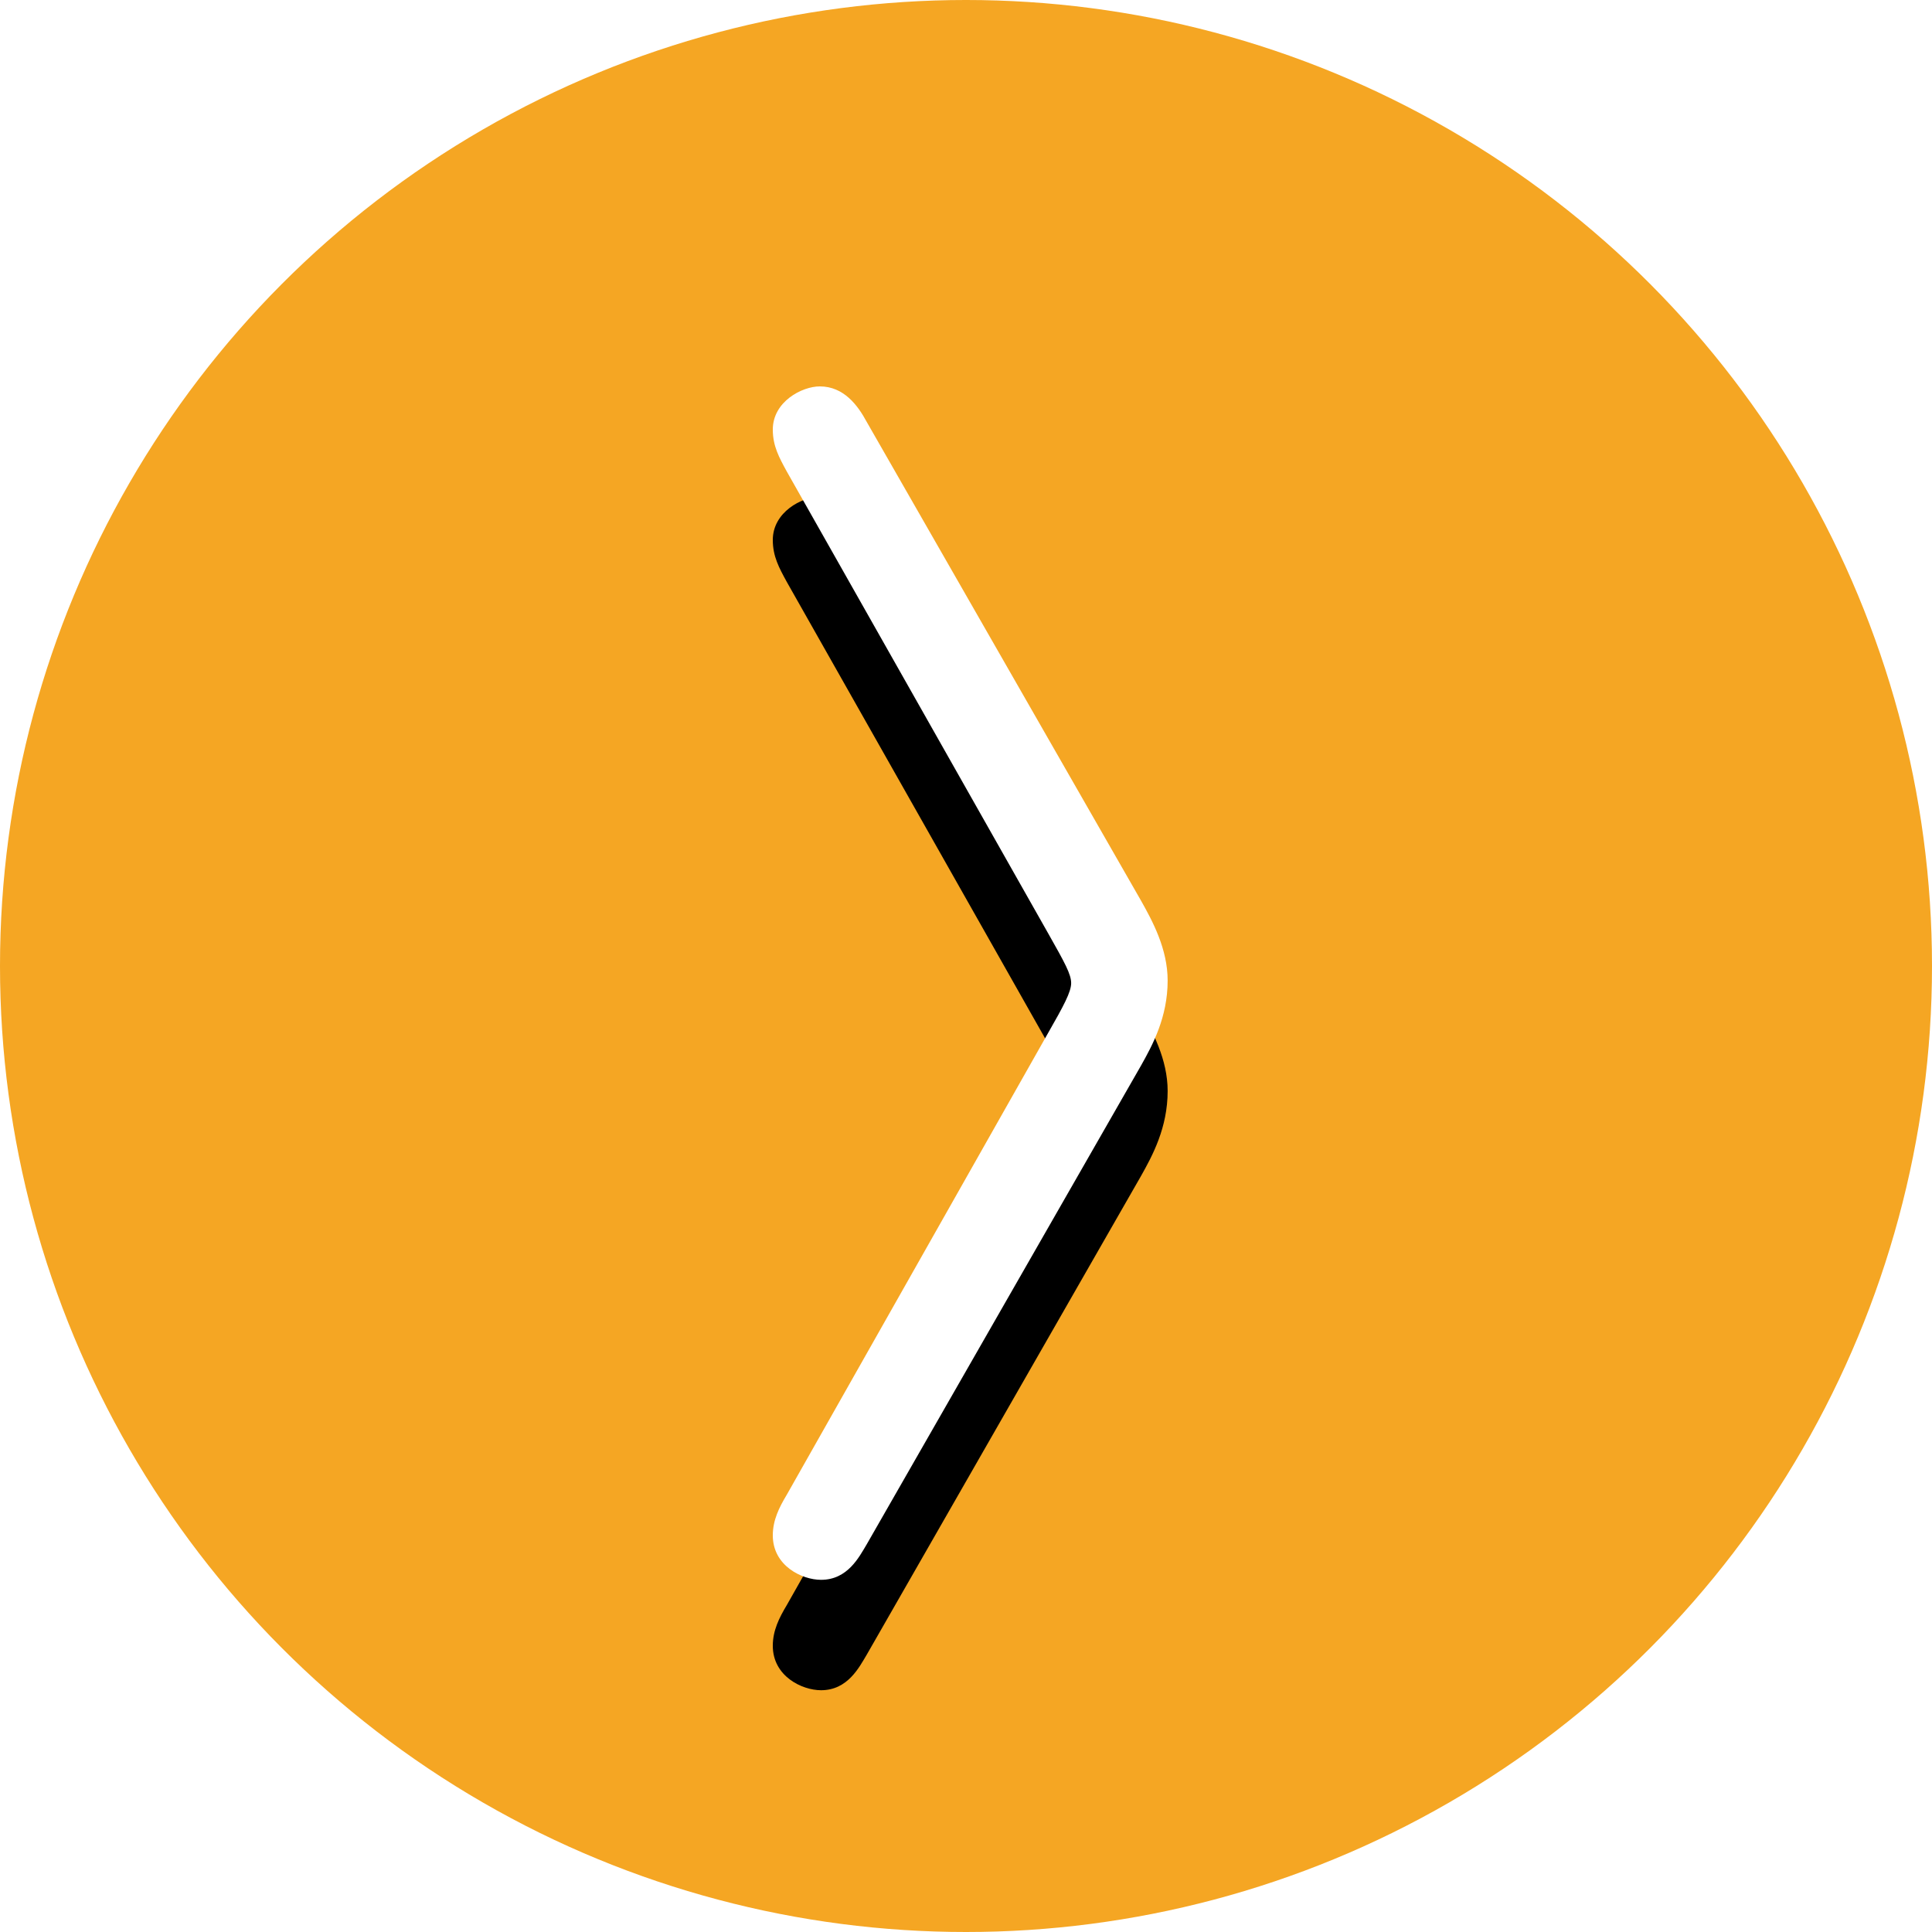 <?xml version="1.0" encoding="UTF-8"?>
<svg width="35px" height="35px" viewBox="0 0 35 35" version="1.1" xmlns="http://www.w3.org/2000/svg" xmlns:xlink="http://www.w3.org/1999/xlink">
    <!-- Generator: Sketch 51 (57462) - http://www.bohemiancoding.com/sketch -->
    <title>NextMonth</title>
    <desc>Created with Sketch.</desc>
    <defs>
        <path d="M18.991,16.913 L14.253,8.541 C14.115,8.288 14,8.081 14,7.782 C14,7.276 14.529,7 14.851,7 C15.288,7 15.541,7.345 15.702,7.644 L20.67,16.315 C20.877,16.683 21.153,17.189 21.153,17.764 C21.153,18.431 20.877,18.937 20.67,19.305 L15.702,27.976 C15.564,28.206 15.357,28.62 14.874,28.62 C14.529,28.62 14,28.367 14,27.815 C14,27.539 14.115,27.309 14.253,27.079 L18.991,18.707 C19.267,18.224 19.405,17.971 19.405,17.81 C19.405,17.649 19.29,17.442 18.991,16.913 Z" id="path-1"></path>
        <filter x="-55.9%" y="-9.3%" width="211.8%" height="137.0%" filterUnits="objectBoundingBox" id="filter-2">
            <feOffset dx="0" dy="2" in="SourceAlpha" result="shadowOffsetOuter1"></feOffset>
            <feGaussianBlur stdDeviation="1" in="shadowOffsetOuter1" result="shadowBlurOuter1"></feGaussianBlur>
            <feColorMatrix values="0 0 0 0 0   0 0 0 0 0   0 0 0 0 0  0 0 0 0.5 0" type="matrix" in="shadowBlurOuter1"></feColorMatrix>
        </filter>
    </defs>
    <g id="カレンダー" stroke="none" stroke-width="1" fill="none" fill-rule="evenodd">
        <g id="Artboard" transform="translate(-305, -140)">
            <g id="NextMonth" transform="translate(305, 140)">
                <circle id="Oval-Copy" fill="#F5A623" cx="17.5" cy="17.5" r="17.5"></circle>
                <g id="〉">
                    <use fill="black" fill-opacity="1" filter="url(#filter-2)" xlink:href="#path-1"></use>
                    <use fill="#FFFFFF" fill-rule="evenodd" xlink:href="#path-1"></use>
                </g>
            </g>
        </g>
    </g>
</svg>